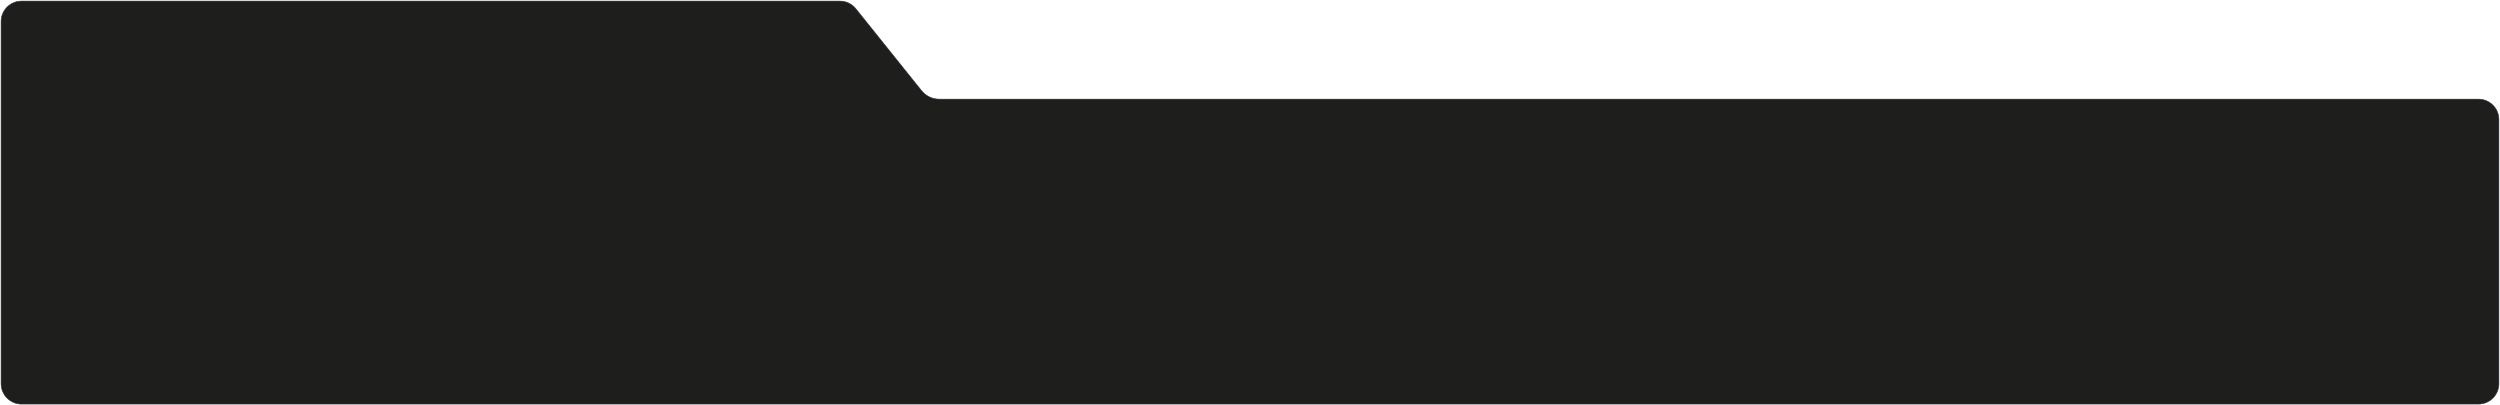 <?xml version="1.0" encoding="UTF-8"?> <svg xmlns="http://www.w3.org/2000/svg" width="4640" height="752" viewBox="0 0 4640 752" fill="none"> <path d="M2 40C2 19.013 19.013 2 40 2H1558.81C1570.33 2 1581.24 7.231 1588.45 16.222L1710.43 168.281C1718.4 178.218 1730.45 184 1743.19 184H4600C4620.99 184 4638 201.013 4638 222V712C4638 732.987 4620.99 750 4600 750H40C19.013 750 2 732.987 2 712V40Z" fill="#1E1E1D" stroke="#312E3B"></path> </svg> 